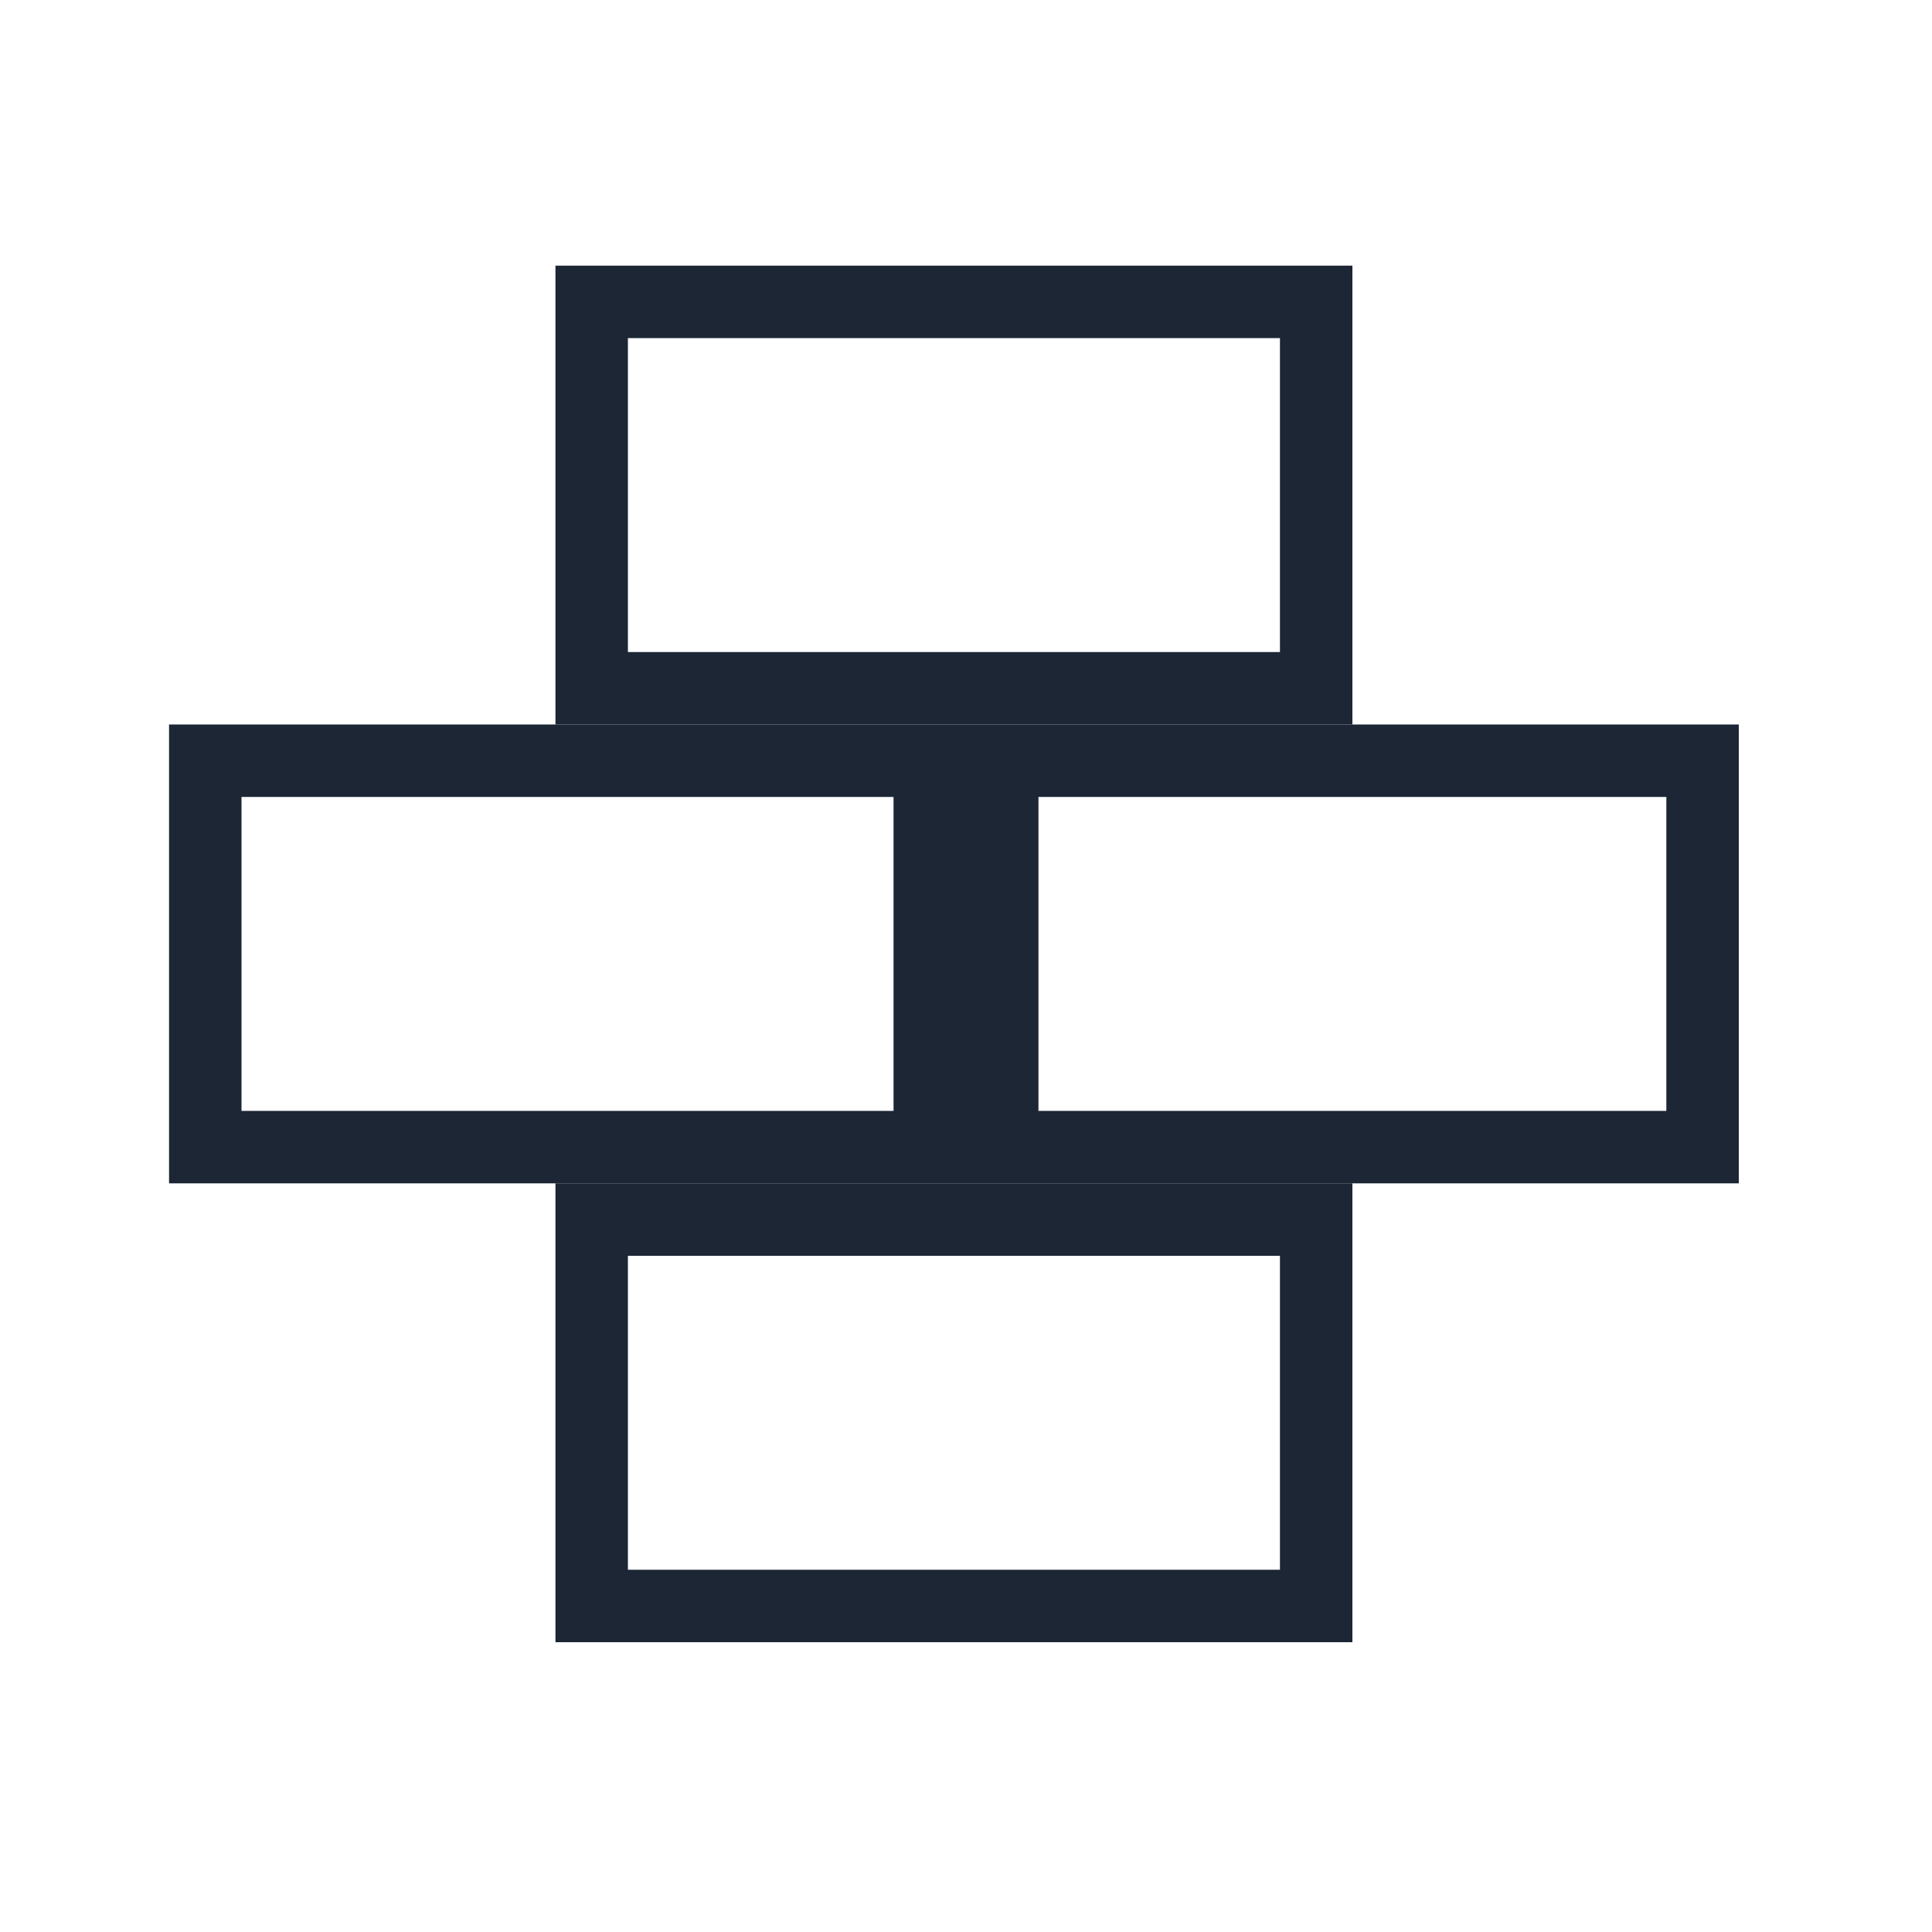 <svg width="80" height="80" viewBox="0 0 80 80" fill="none" xmlns="http://www.w3.org/2000/svg">
<rect x="8.5" y="31.5" width="30" height="16" stroke="#1C2635" stroke-width="3"/>
<rect x="41.5" y="31.5" width="29" height="16" stroke="#1C2635" stroke-width="3"/>
<rect x="24.5" y="12.5" width="30" height="16" stroke="#1C2635" stroke-width="3"/>
<rect x="24.5" y="50.5" width="30" height="16" stroke="#1C2635" stroke-width="3"/>
</svg>
